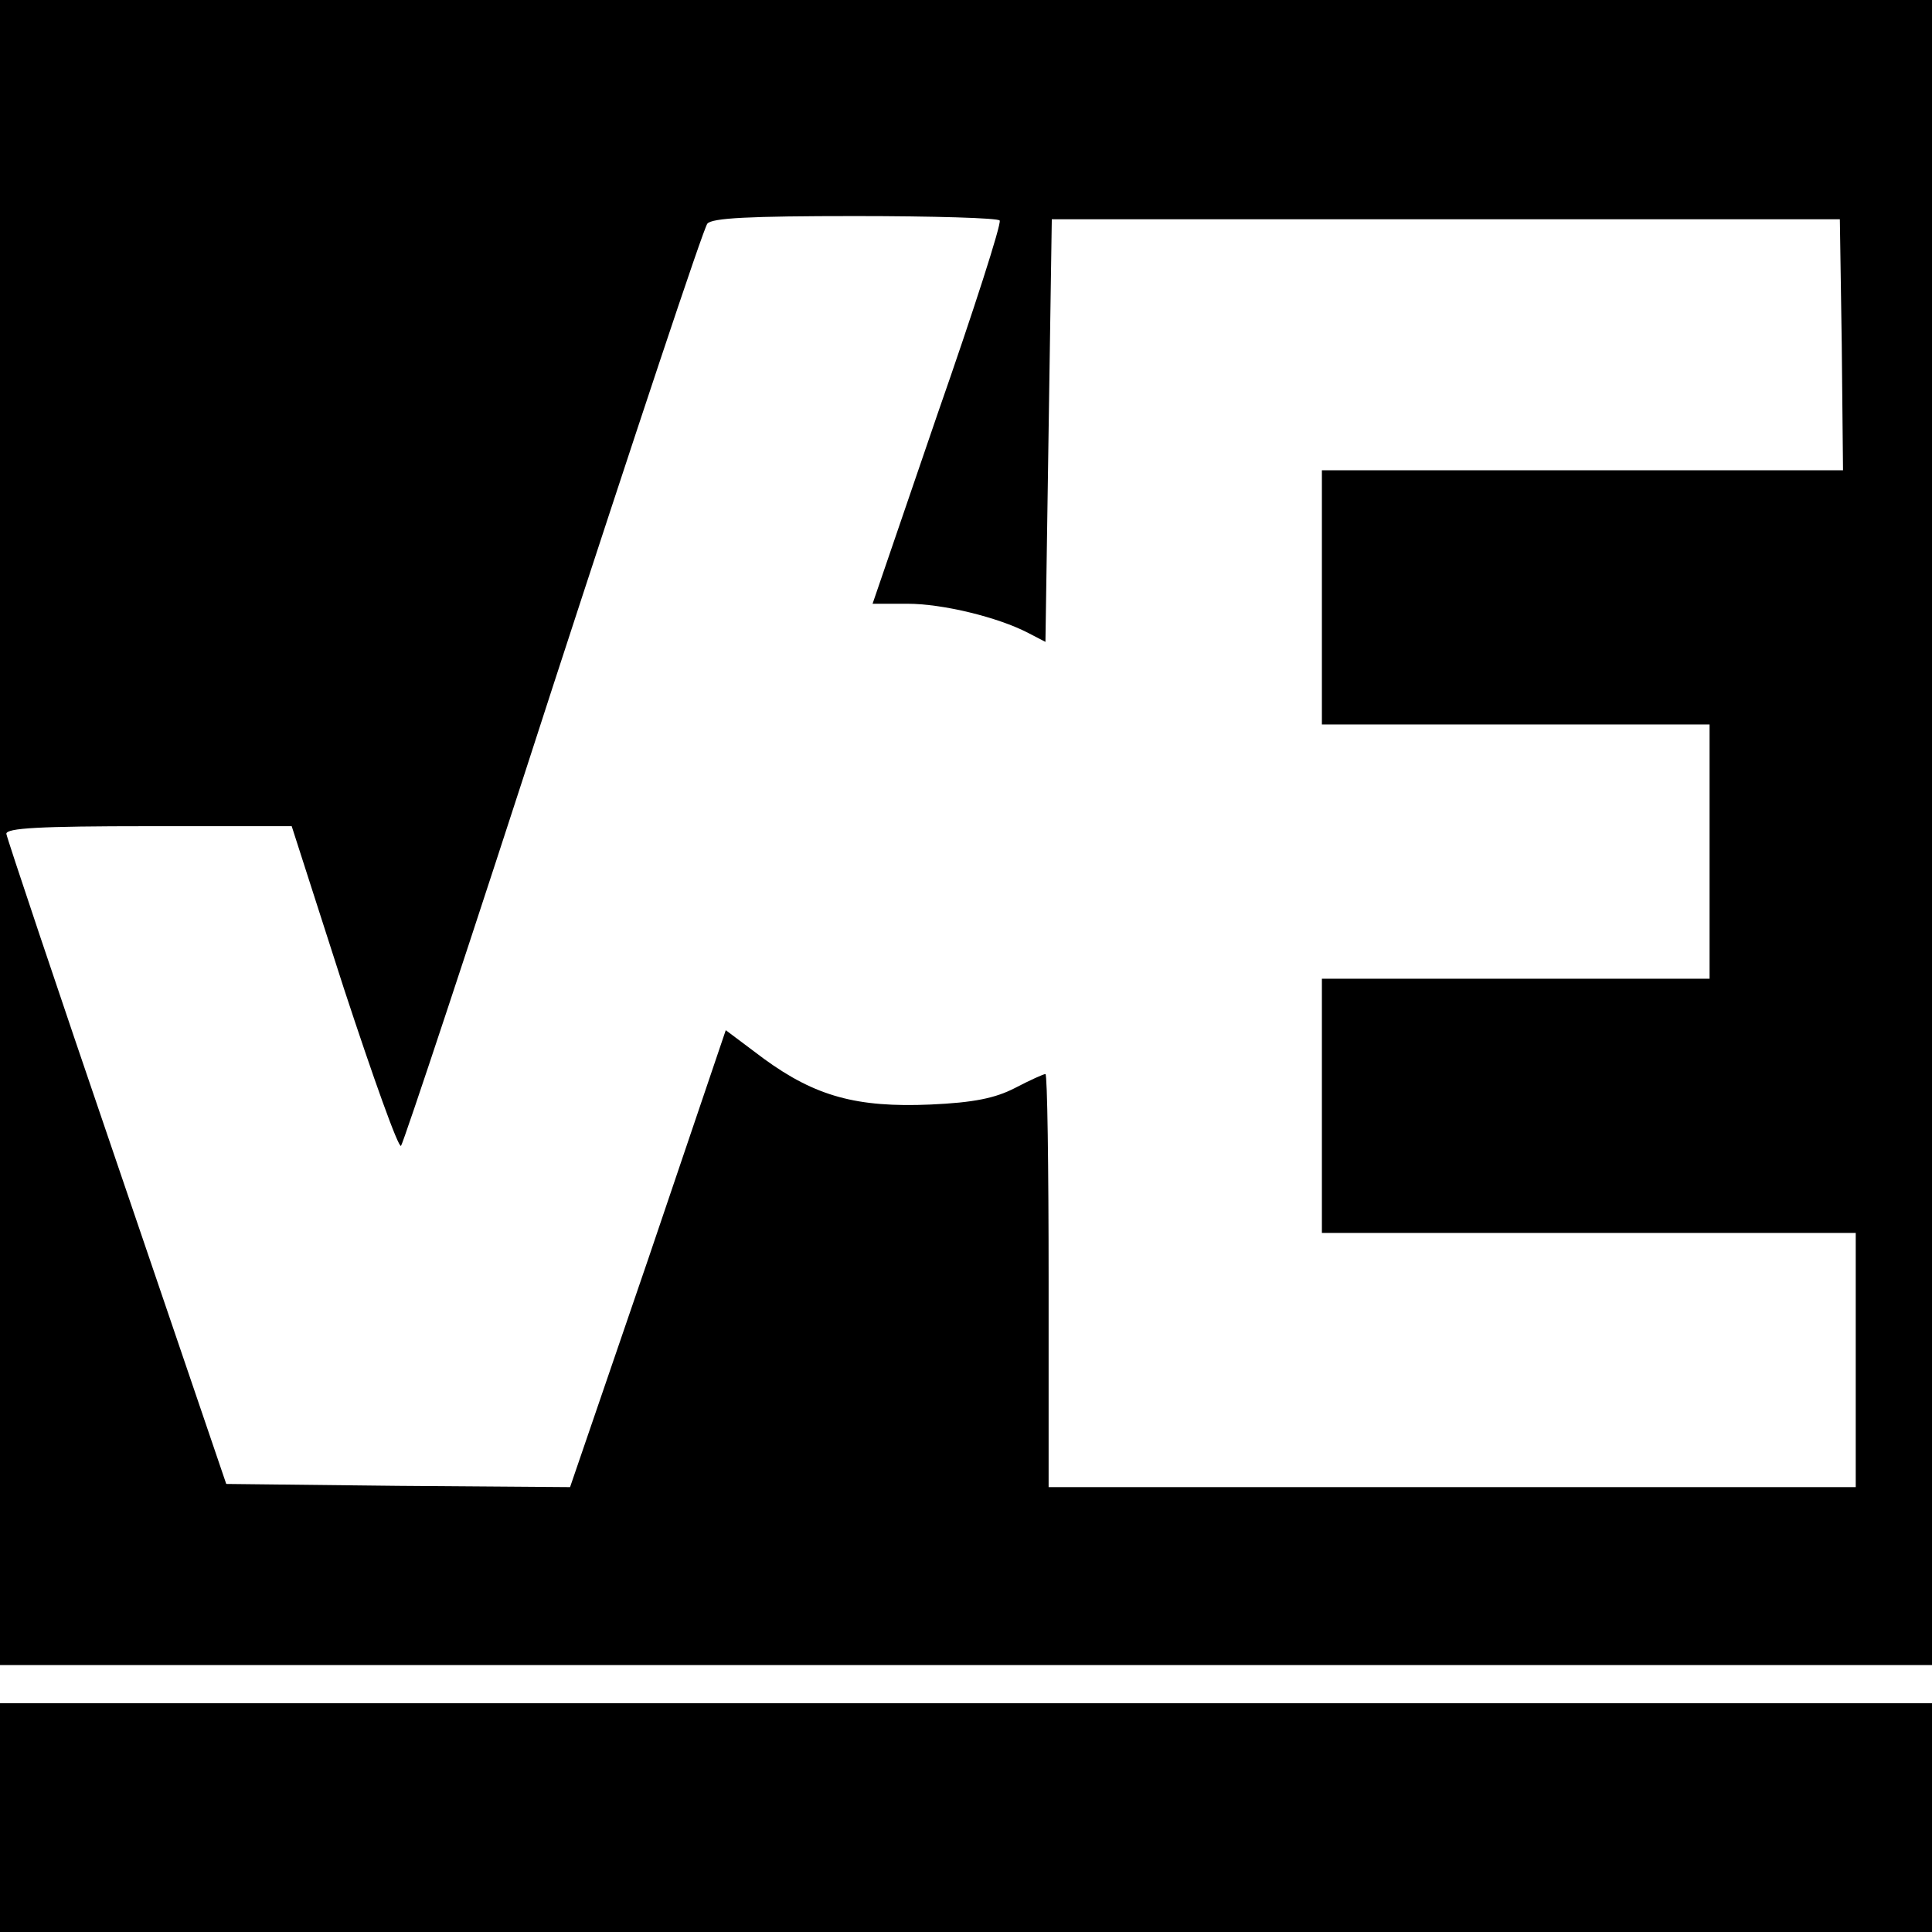 <?xml version="1.0" standalone="no"?>
<!DOCTYPE svg PUBLIC "-//W3C//DTD SVG 20010904//EN"
 "http://www.w3.org/TR/2001/REC-SVG-20010904/DTD/svg10.dtd">
<svg version="1.0" xmlns="http://www.w3.org/2000/svg"
 width="304pt" height="304pt" viewBox="0 0 304 304"
 preserveAspectRatio="xMidYMid meet">
<g transform="translate(0,304) scale(0.1,-0.1)"
fill="#000000" stroke="none">
<path d="M0 1730 l0 -1310 1520 0 1520 0 0 1310 0 1310 -1520 0 -1520 0 0
-1310z m1573 963 c3 -5 -41 -142 -98 -305 l-102 -298 55 0 c55 0 142 -21 190
-46 l27 -14 5 333 5 332 620 0 620 0 3 -197 2 -198 -410 0 -410 0 0 -200 0
-200 305 0 305 0 0 -200 0 -200 -305 0 -305 0 0 -200 0 -200 420 0 420 0 0
-200 0 -200 -635 0 -635 0 0 325 c0 179 -2 325 -5 325 -3 0 -25 -10 -48 -22
-31 -16 -65 -23 -133 -26 -116 -5 -181 13 -262 72 l-60 45 -122 -360 -123
-359 -270 2 -271 3 -172 505 c-95 278 -173 511 -174 518 0 9 51 12 225 12
l224 0 82 -255 c46 -140 86 -252 90 -248 4 5 112 330 239 723 128 393 237 721
243 728 7 9 66 12 233 12 122 0 225 -3 227 -7z"/>
<path d="M0 180 l0 -180 1520 0 1520 0 0 180 0 180 -1520 0 -1520 0 0 -180z"/>
</g>
</svg>
